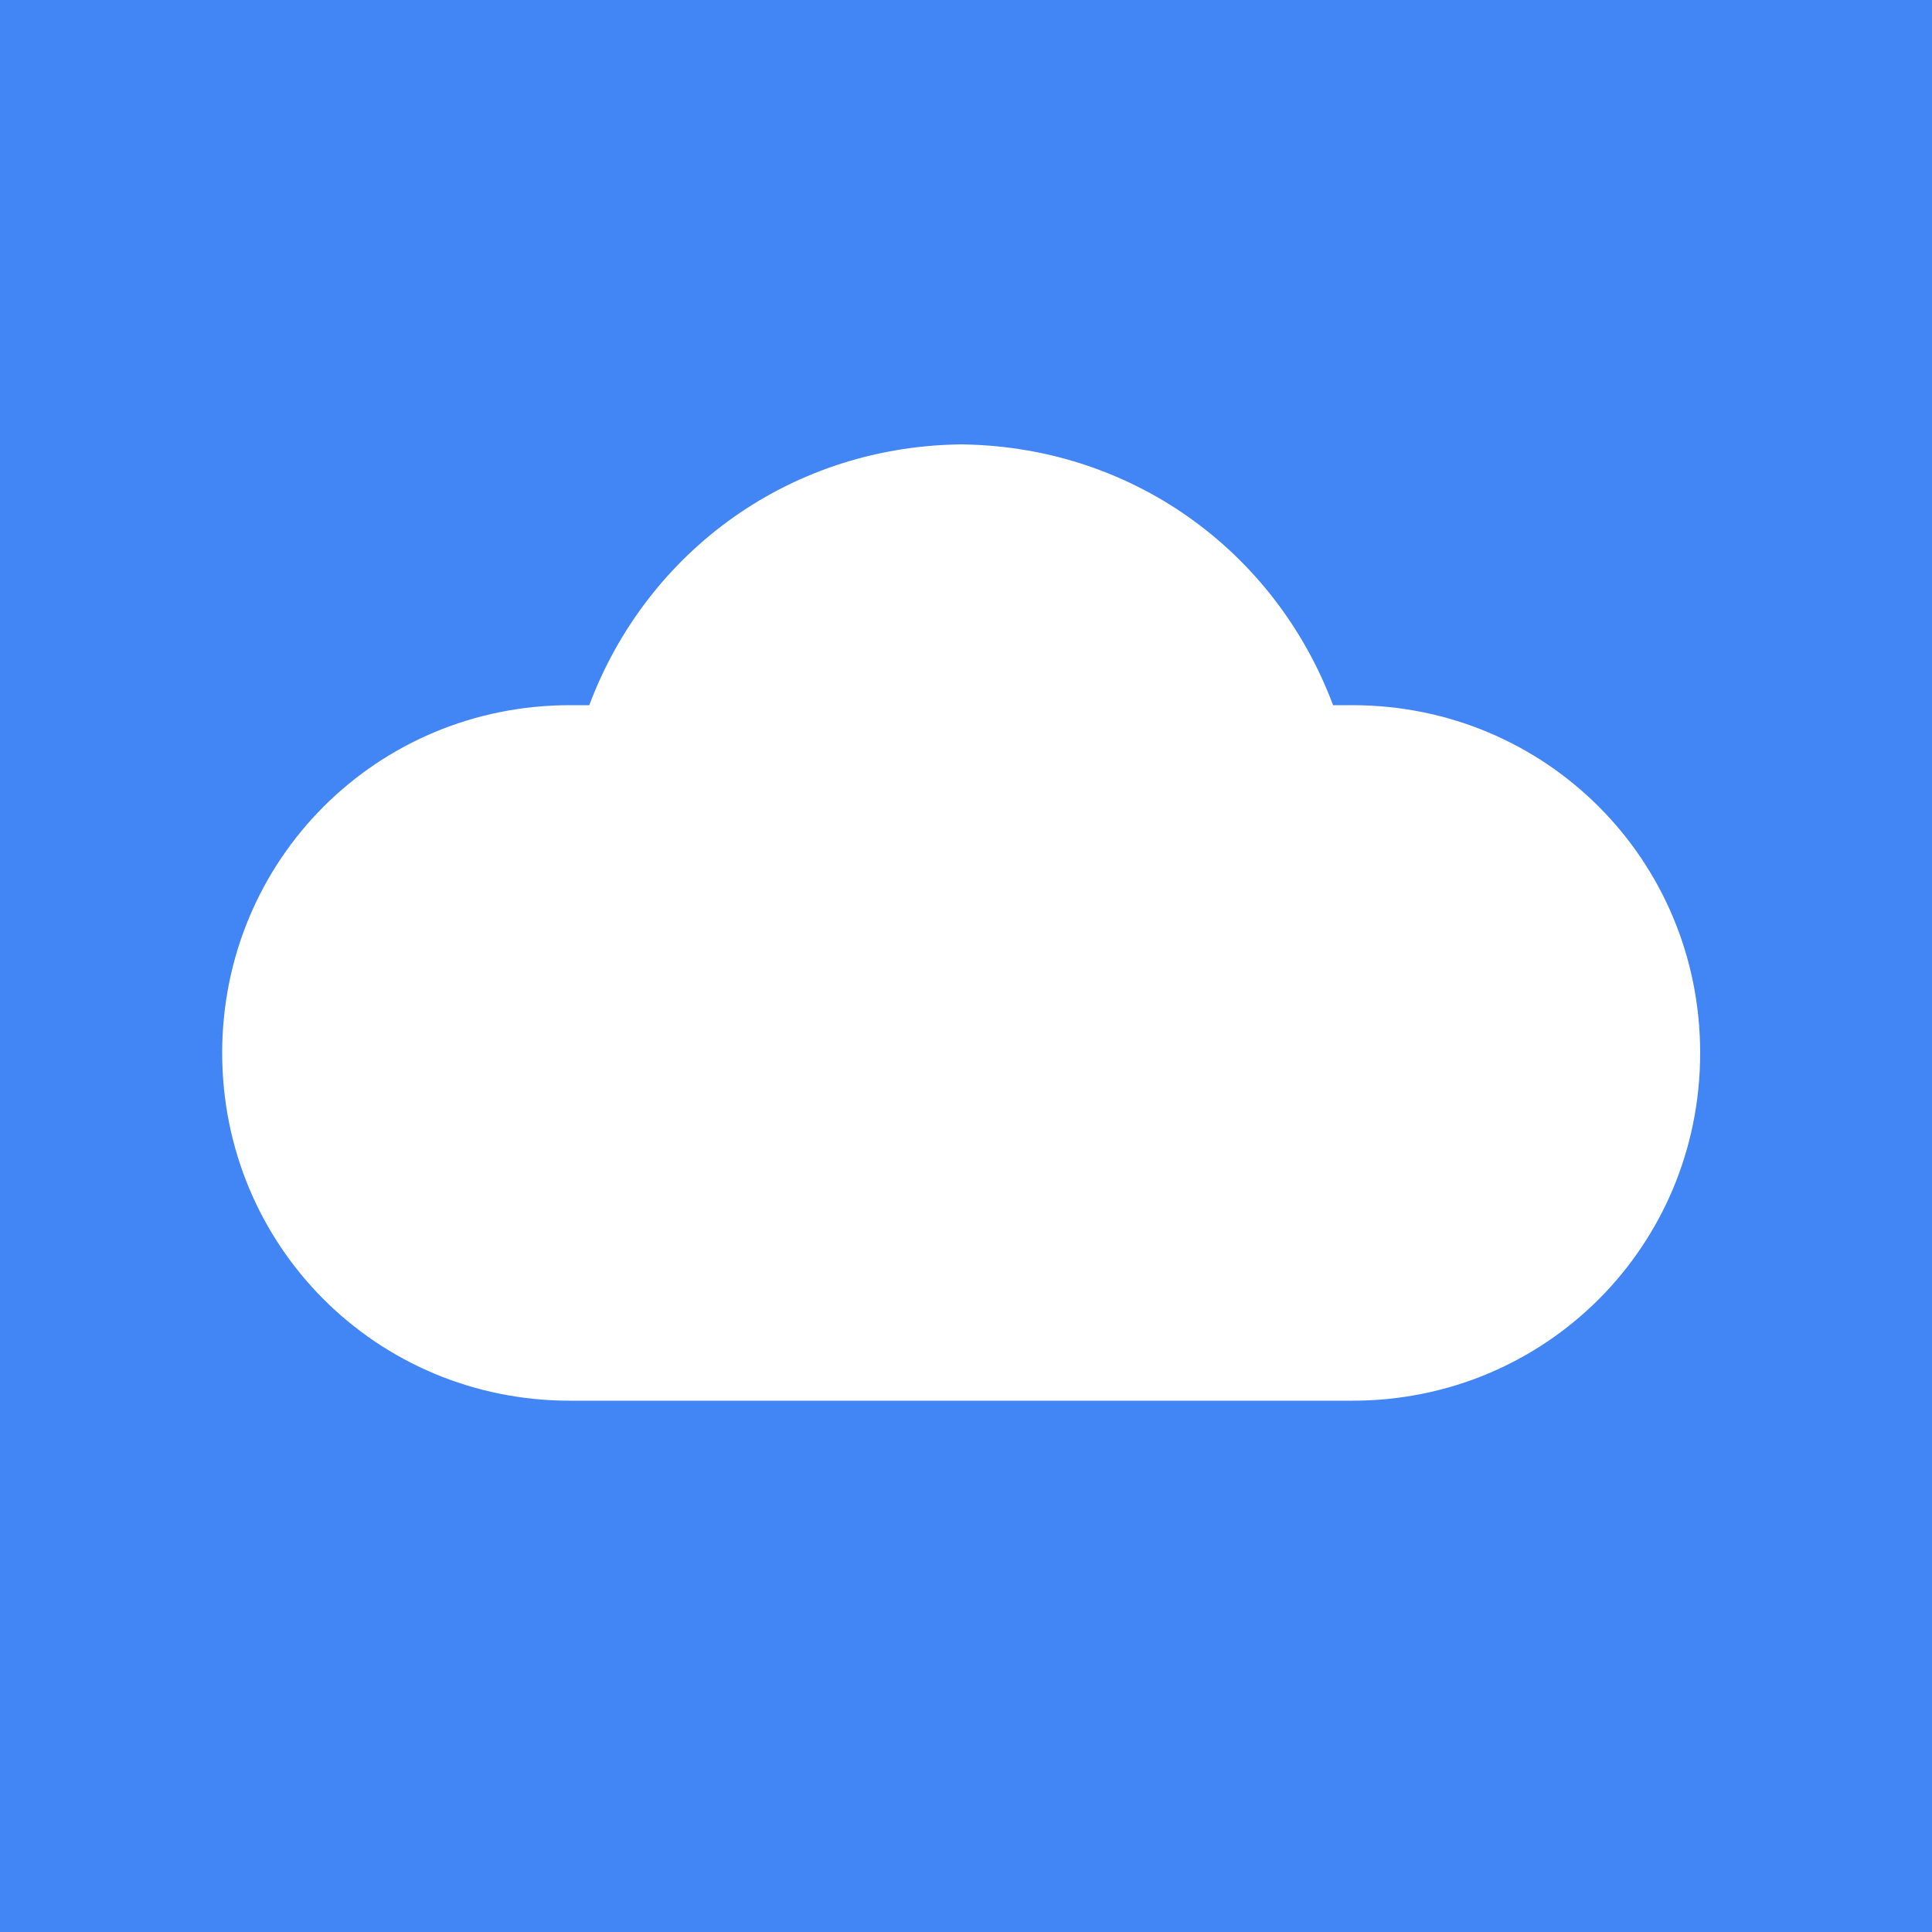 <?xml version="1.0" encoding="UTF-8"?>
<svg id="Layer_2" data-name="Layer 2" xmlns="http://www.w3.org/2000/svg" viewBox="0 0 20 20">
  <defs>
    <style>
      .cls-1 {
        fill: #4285f4;
        fill-rule: evenodd;
      }
    </style>
  </defs>
  <g id="Layer_1-2" data-name="Layer 1">
    <path class="cls-1" d="m20,0v20H0V0h20Zm-10,4.6c-1.8,0-3.3,1.1-3.9,2.7h-.2c-2,0-3.6,1.6-3.6,3.6s1.6,3.6,3.6,3.6h8.1c2,0,3.6-1.6,3.6-3.6s-1.6-3.6-3.6-3.6h-.2c-.6-1.6-2.1-2.7-3.9-2.7Z"/>
  </g>
</svg>